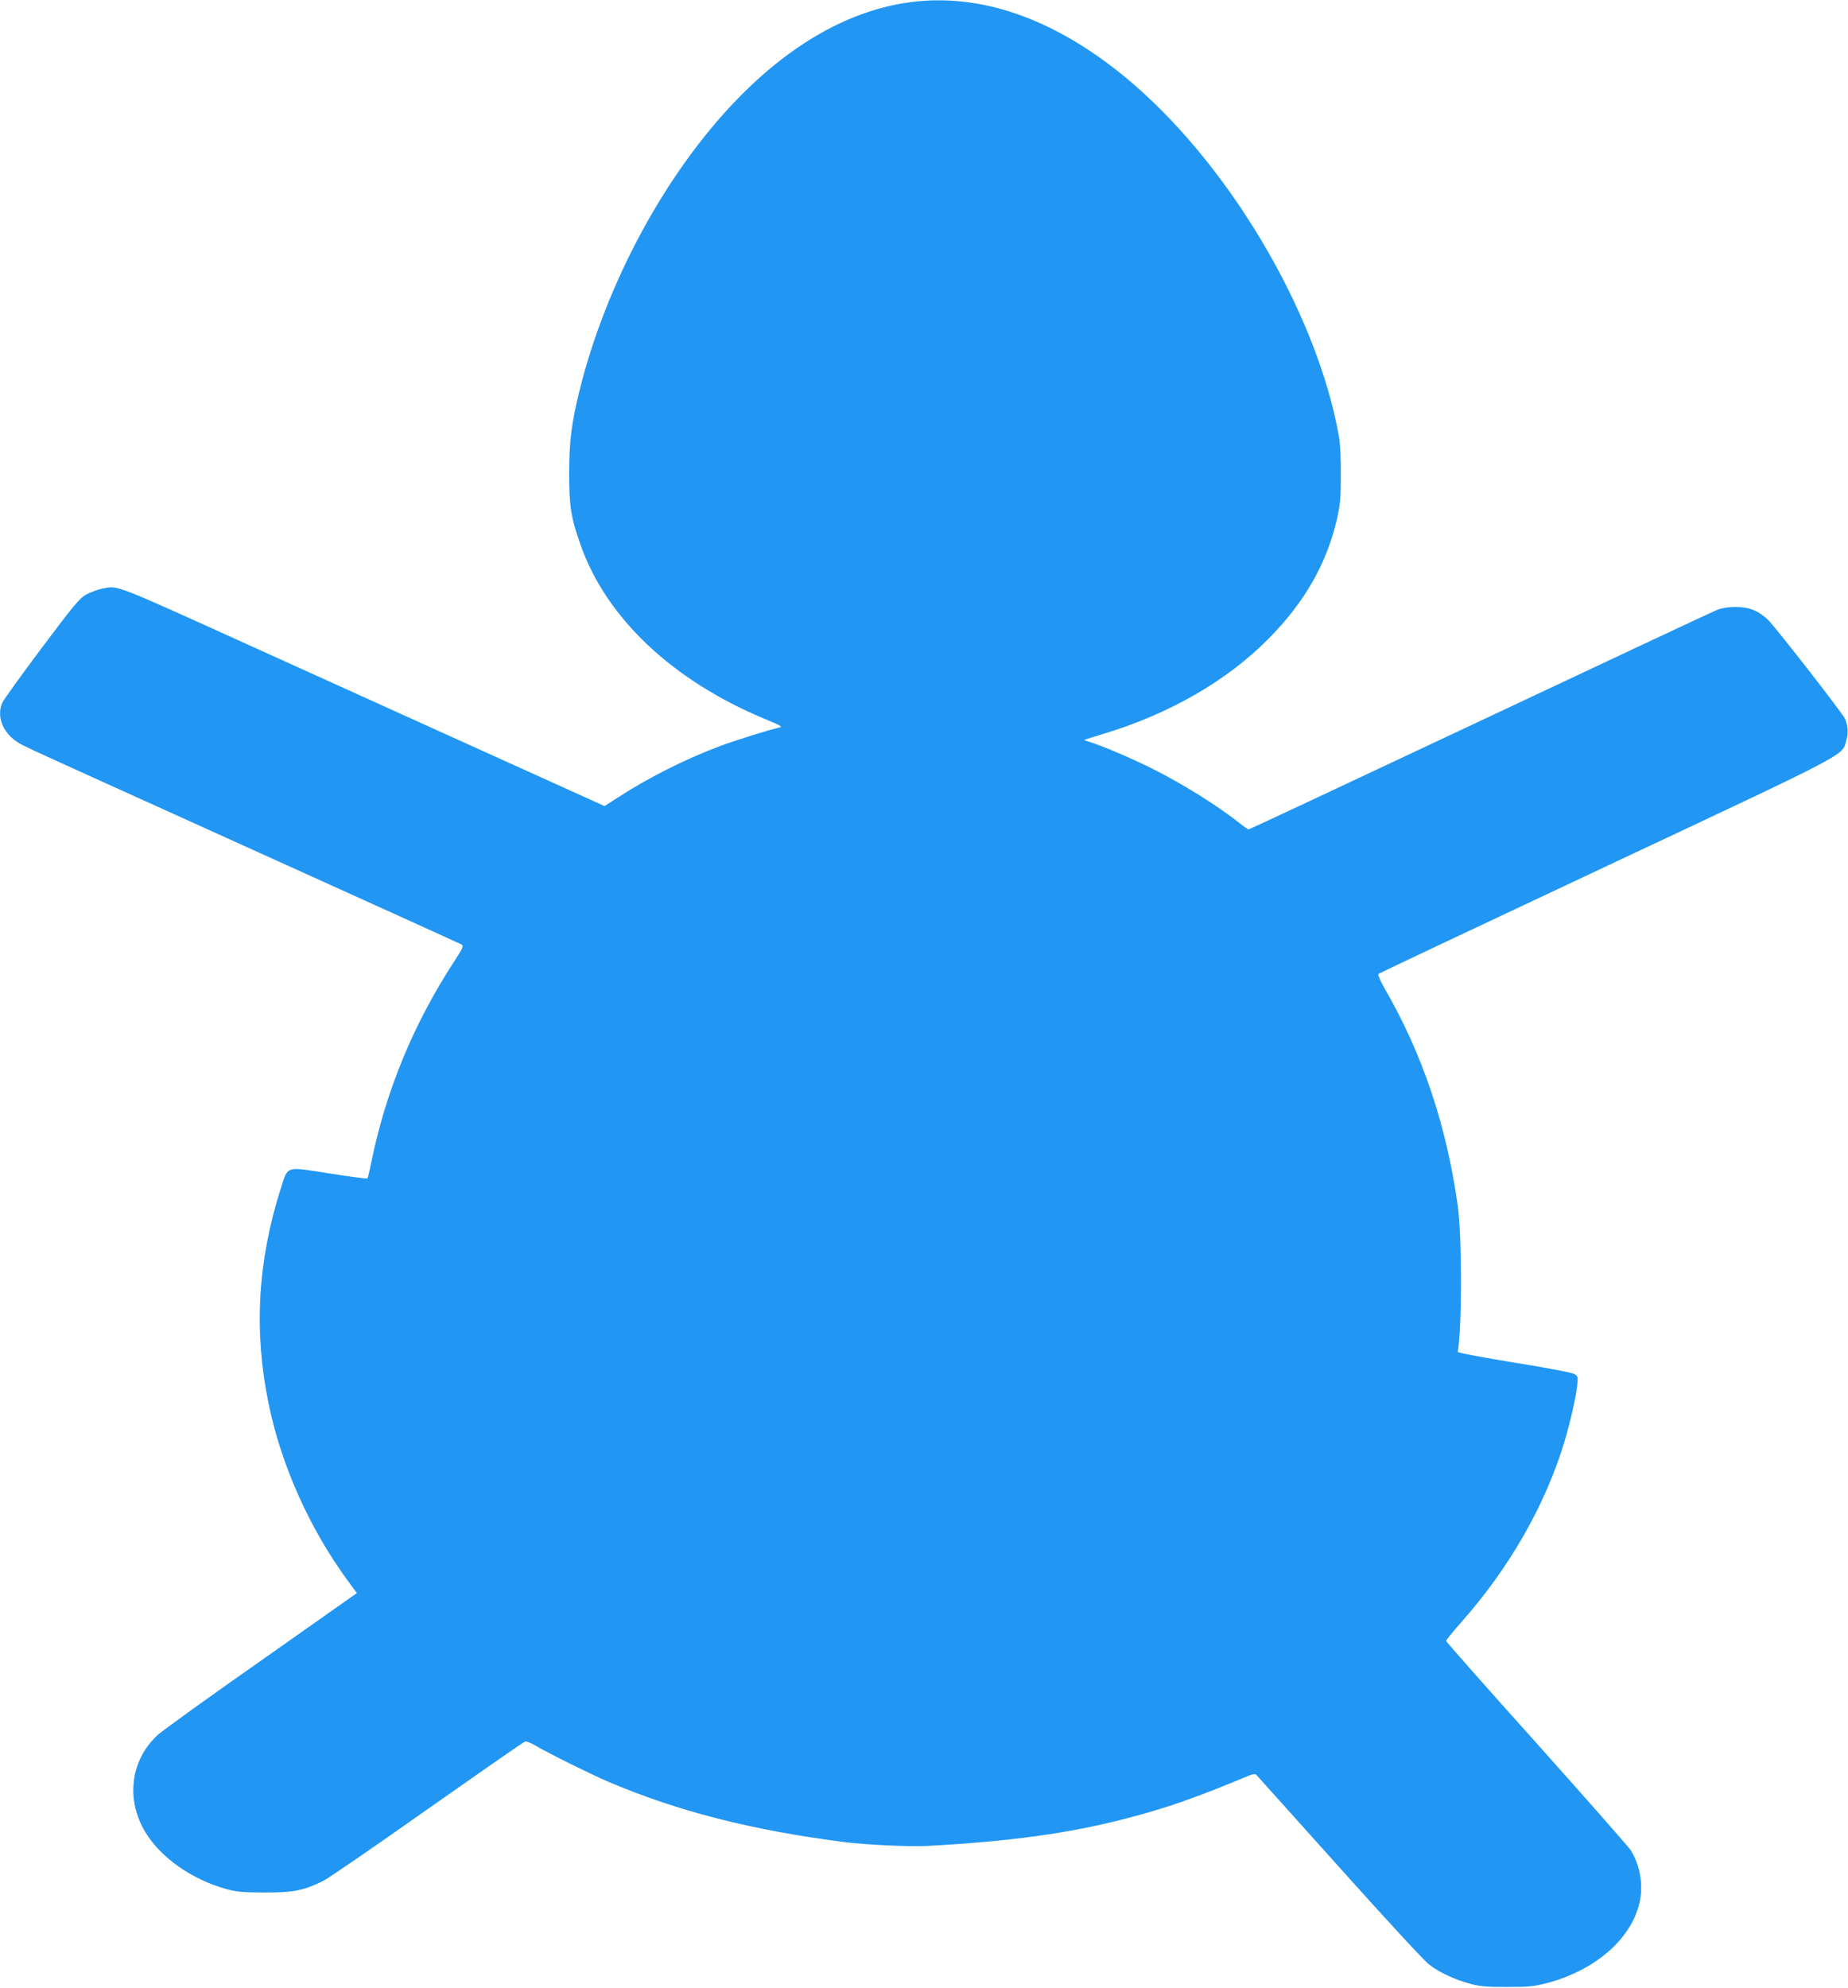 <?xml version="1.0" standalone="no"?>
<!DOCTYPE svg PUBLIC "-//W3C//DTD SVG 20010904//EN"
 "http://www.w3.org/TR/2001/REC-SVG-20010904/DTD/svg10.dtd">
<svg version="1.0" xmlns="http://www.w3.org/2000/svg"
 width="1190pt" height="1280pt" viewBox="0 0 1190 1280"
 preserveAspectRatio="xMidYMid meet">
<g transform="translate(0,1280) scale(0.1,-0.1)"
fill="#2196f3" stroke="none">
<path d="M5855 12785 c-384 -53 -762 -266 -1112 -628 -460 -476 -843 -1186
-1013 -1879 -51 -209 -64 -316 -65 -523 0 -213 11 -285 72 -459 165 -474 594
-879 1193 -1127 104 -43 112 -48 85 -54 -69 -16 -277 -81 -374 -117 -228 -85
-470 -207 -672 -339 l-76 -49 -64 29 c-261 118 -933 422 -1019 461 -58 26
-296 134 -530 240 -234 106 -524 237 -645 292 -918 416 -871 398 -977 378 -27
-6 -73 -22 -101 -37 -45 -25 -77 -63 -290 -347 -131 -175 -245 -333 -253 -352
-41 -98 13 -211 129 -270 27 -14 121 -58 210 -98 89 -41 353 -160 587 -266
1580 -715 2017 -913 2032 -921 15 -8 10 -21 -46 -107 -259 -397 -437 -825
-531 -1276 -13 -65 -26 -121 -29 -124 -3 -2 -114 12 -246 33 -285 45 -264 51
-311 -94 -150 -470 -176 -919 -79 -1390 81 -394 262 -799 505 -1132 l63 -86
-616 -434 c-340 -238 -639 -454 -666 -479 -176 -162 -208 -416 -79 -628 99
-163 299 -303 518 -364 68 -19 106 -22 250 -23 188 0 252 13 380 77 33 17 335
224 670 461 336 236 617 432 626 434 9 3 40 -10 69 -27 85 -50 355 -184 470
-233 445 -189 918 -310 1515 -387 147 -18 419 -31 535 -25 537 29 912 81 1279
176 259 67 441 130 794 277 22 9 41 12 46 6 4 -5 245 -273 535 -596 290 -324
550 -606 579 -627 67 -51 161 -95 262 -123 67 -18 106 -21 240 -21 141 0 172
3 260 26 372 99 624 370 602 647 -6 76 -28 145 -65 206 -15 23 -289 334 -608
691 -320 356 -582 653 -582 658 0 6 42 57 93 115 314 353 547 761 670 1171 35
116 74 287 81 358 6 54 5 60 -17 74 -14 9 -170 39 -389 74 -201 33 -364 63
-363 69 28 160 28 747 -1 949 -74 517 -227 971 -471 1393 -26 46 -44 87 -39
91 5 5 664 316 1464 692 1592 748 1521 711 1549 812 14 47 11 90 -7 137 -11
30 -436 576 -495 637 -22 23 -63 52 -90 63 -66 29 -173 29 -243 2 -27 -11
-714 -333 -1527 -716 -813 -383 -1482 -696 -1486 -696 -5 0 -30 17 -57 39
-149 117 -367 253 -564 352 -139 69 -322 147 -398 170 -23 7 -41 14 -39 15 1
2 57 19 122 39 425 128 797 342 1065 614 231 234 371 479 438 764 22 97 26
135 26 287 1 104 -4 205 -12 250 -144 810 -728 1787 -1392 2326 -457 371 -927
531 -1375 469z"/>
</g>
</svg>
